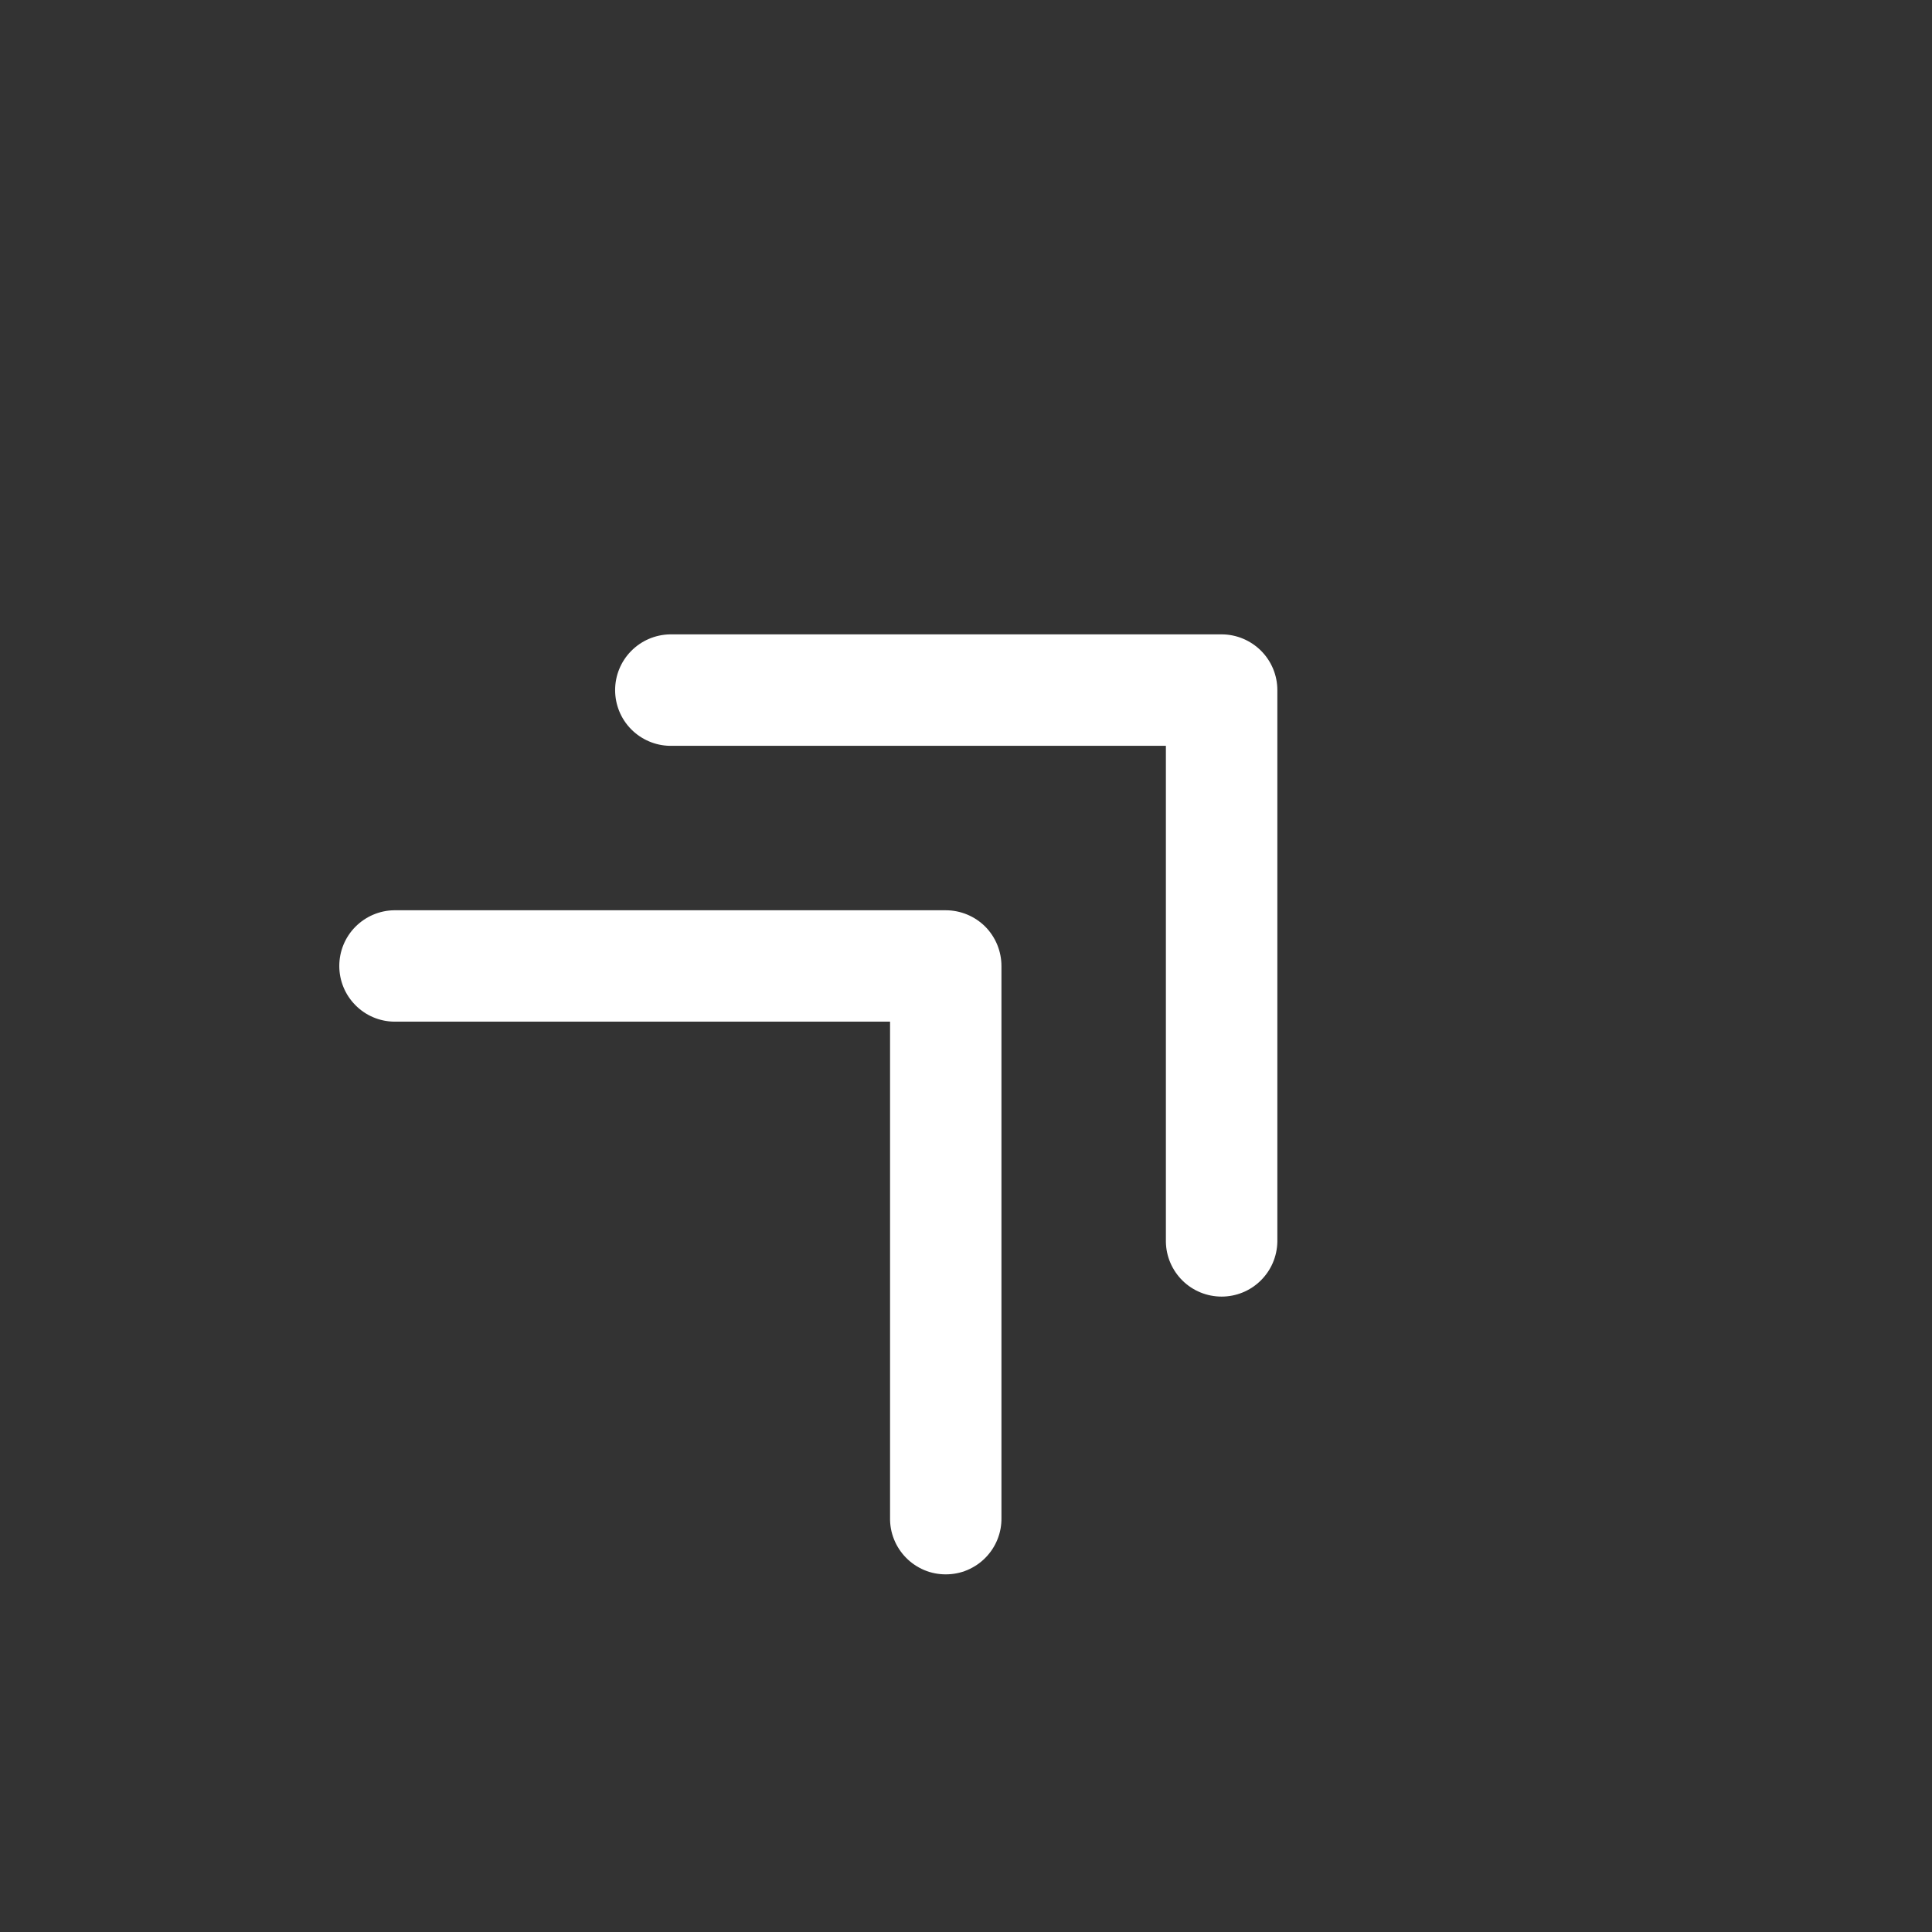 <svg width="26" height="26" viewBox="0 0 26 26" fill="none" xmlns="http://www.w3.org/2000/svg">
<rect x="0" y="0" width="26" height="26" fill="#333333" stroke="none"/>
<g clip-path="url(#clip0_226_1832)">
<path d="M17.19 9.287L17.19 16.712C17.186 16.909 17.106 17.096 16.965 17.234C16.825 17.372 16.636 17.449 16.44 17.449C16.243 17.449 16.054 17.372 15.914 17.234C15.774 17.096 15.693 16.909 15.69 16.712L15.69 10.037L9.015 10.037C8.819 10.034 8.631 9.953 8.493 9.813C8.355 9.673 8.278 9.484 8.278 9.287C8.278 9.091 8.355 8.902 8.493 8.762C8.631 8.621 8.819 8.541 9.015 8.537L16.44 8.537C16.639 8.537 16.829 8.617 16.97 8.757C17.111 8.898 17.19 9.088 17.19 9.287ZM12.727 12.25L5.303 12.25C5.106 12.253 4.919 12.334 4.781 12.474C4.643 12.614 4.566 12.803 4.566 13C4.566 13.196 4.643 13.385 4.781 13.525C4.919 13.666 5.106 13.746 5.303 13.749L11.978 13.749L11.978 20.424C11.976 20.524 11.994 20.623 12.031 20.715C12.068 20.808 12.123 20.892 12.193 20.963C12.262 21.034 12.346 21.09 12.437 21.129C12.529 21.168 12.628 21.187 12.727 21.187C12.827 21.187 12.926 21.168 13.018 21.129C13.109 21.09 13.193 21.034 13.262 20.963C13.332 20.892 13.387 20.808 13.424 20.715C13.461 20.623 13.479 20.524 13.477 20.424L13.477 13C13.477 12.801 13.398 12.61 13.258 12.469C13.117 12.329 12.926 12.25 12.727 12.25Z" fill="white"/>
</g>
<defs>
<clipPath id="clip0_226_1832">
<rect width="18" height="18" fill="white" transform="translate(0 13) rotate(-45)"/>
</clipPath>
</defs>
</svg>
